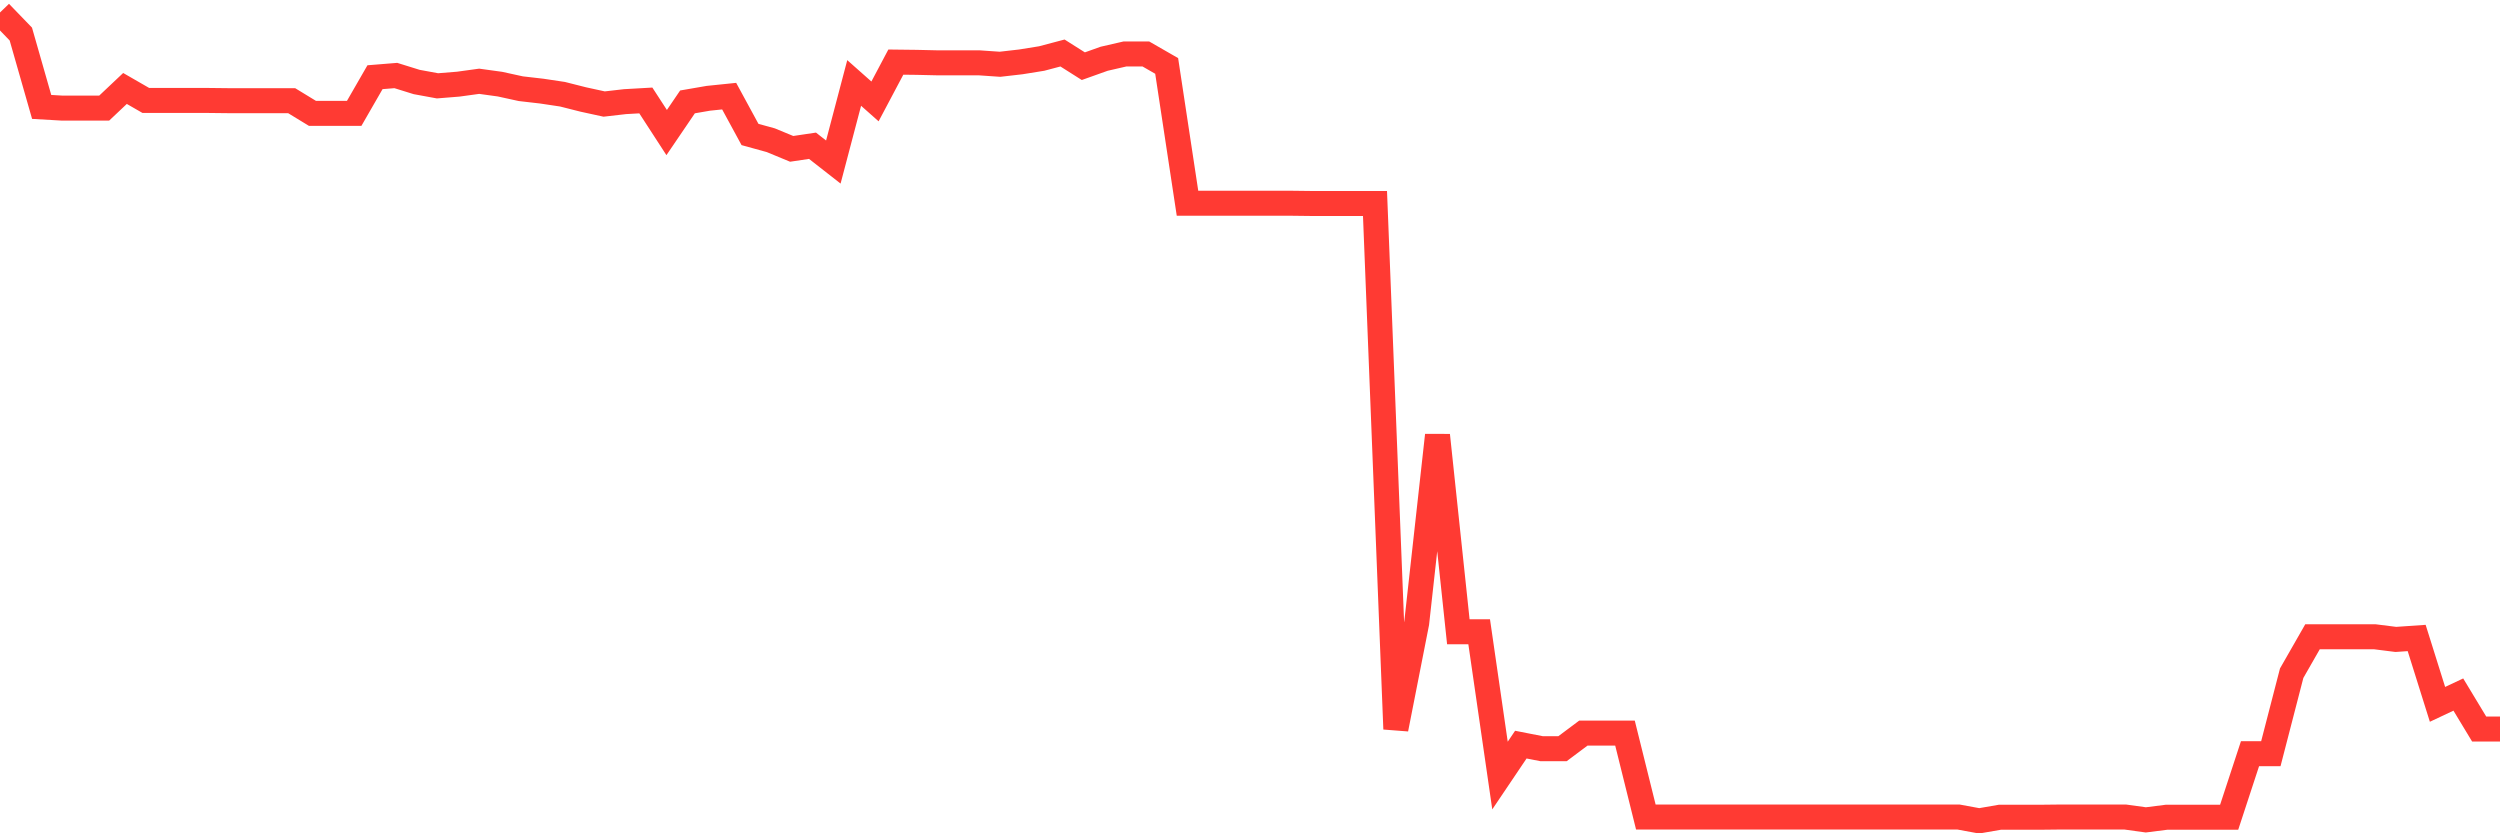 <svg
  xmlns="http://www.w3.org/2000/svg"
  xmlns:xlink="http://www.w3.org/1999/xlink"
  width="120"
  height="40"
  viewBox="0 0 120 40"
  preserveAspectRatio="none"
>
  <polyline
    points="0,0.6 1,1.635 2,5.132 3,5.19 4,5.19 5,5.19 6,4.246 7,4.822 8,4.822 9,4.822 10,4.822 11,4.833 12,4.833 13,4.833 14,4.833 15,5.443 16,5.443 17,5.443 18,3.706 19,3.625 20,3.936 21,4.12 22,4.039 23,3.901 24,4.039 25,4.258 26,4.373 27,4.523 28,4.776 29,4.994 30,4.879 31,4.822 32,6.363 33,4.891 34,4.718 35,4.615 36,6.455 37,6.731 38,7.145 39,6.996 40,7.778 41,3.982 42,4.868 43,2.981 44,2.993 45,3.016 46,3.016 47,3.016 48,3.085 49,2.97 50,2.809 51,2.544 52,3.177 53,2.82 54,2.59 55,2.59 56,3.165 57,9.756 58,9.756 59,9.756 60,9.756 61,9.756 62,9.756 63,9.768 64,9.768 65,9.768 66,9.768 67,34.994 68,29.91 69,20.891 70,30.324 71,30.324 72,37.226 73,35.742 74,35.938 75,35.938 76,35.19 77,35.19 78,35.19 79,39.216 80,39.216 81,39.216 82,39.216 83,39.216 84,39.216 85,39.216 86,39.216 87,39.216 88,39.216 89,39.216 90,39.216 91,39.216 92,39.216 93,39.216 94,39.216 95,39.4 96,39.227 97,39.227 98,39.227 99,39.216 100,39.216 101,39.216 102,39.216 103,39.354 104,39.227 105,39.227 106,39.227 107,39.227 108,36.179 109,36.179 110,32.314 111,30.566 112,30.566 113,30.566 114,30.566 115,30.692 116,30.623 117,33.809 118,33.338 119,34.994 120,34.994"
    fill="none"
    stroke="#ff3a33"
    stroke-width="1.2"
  >
  </polyline>
</svg>